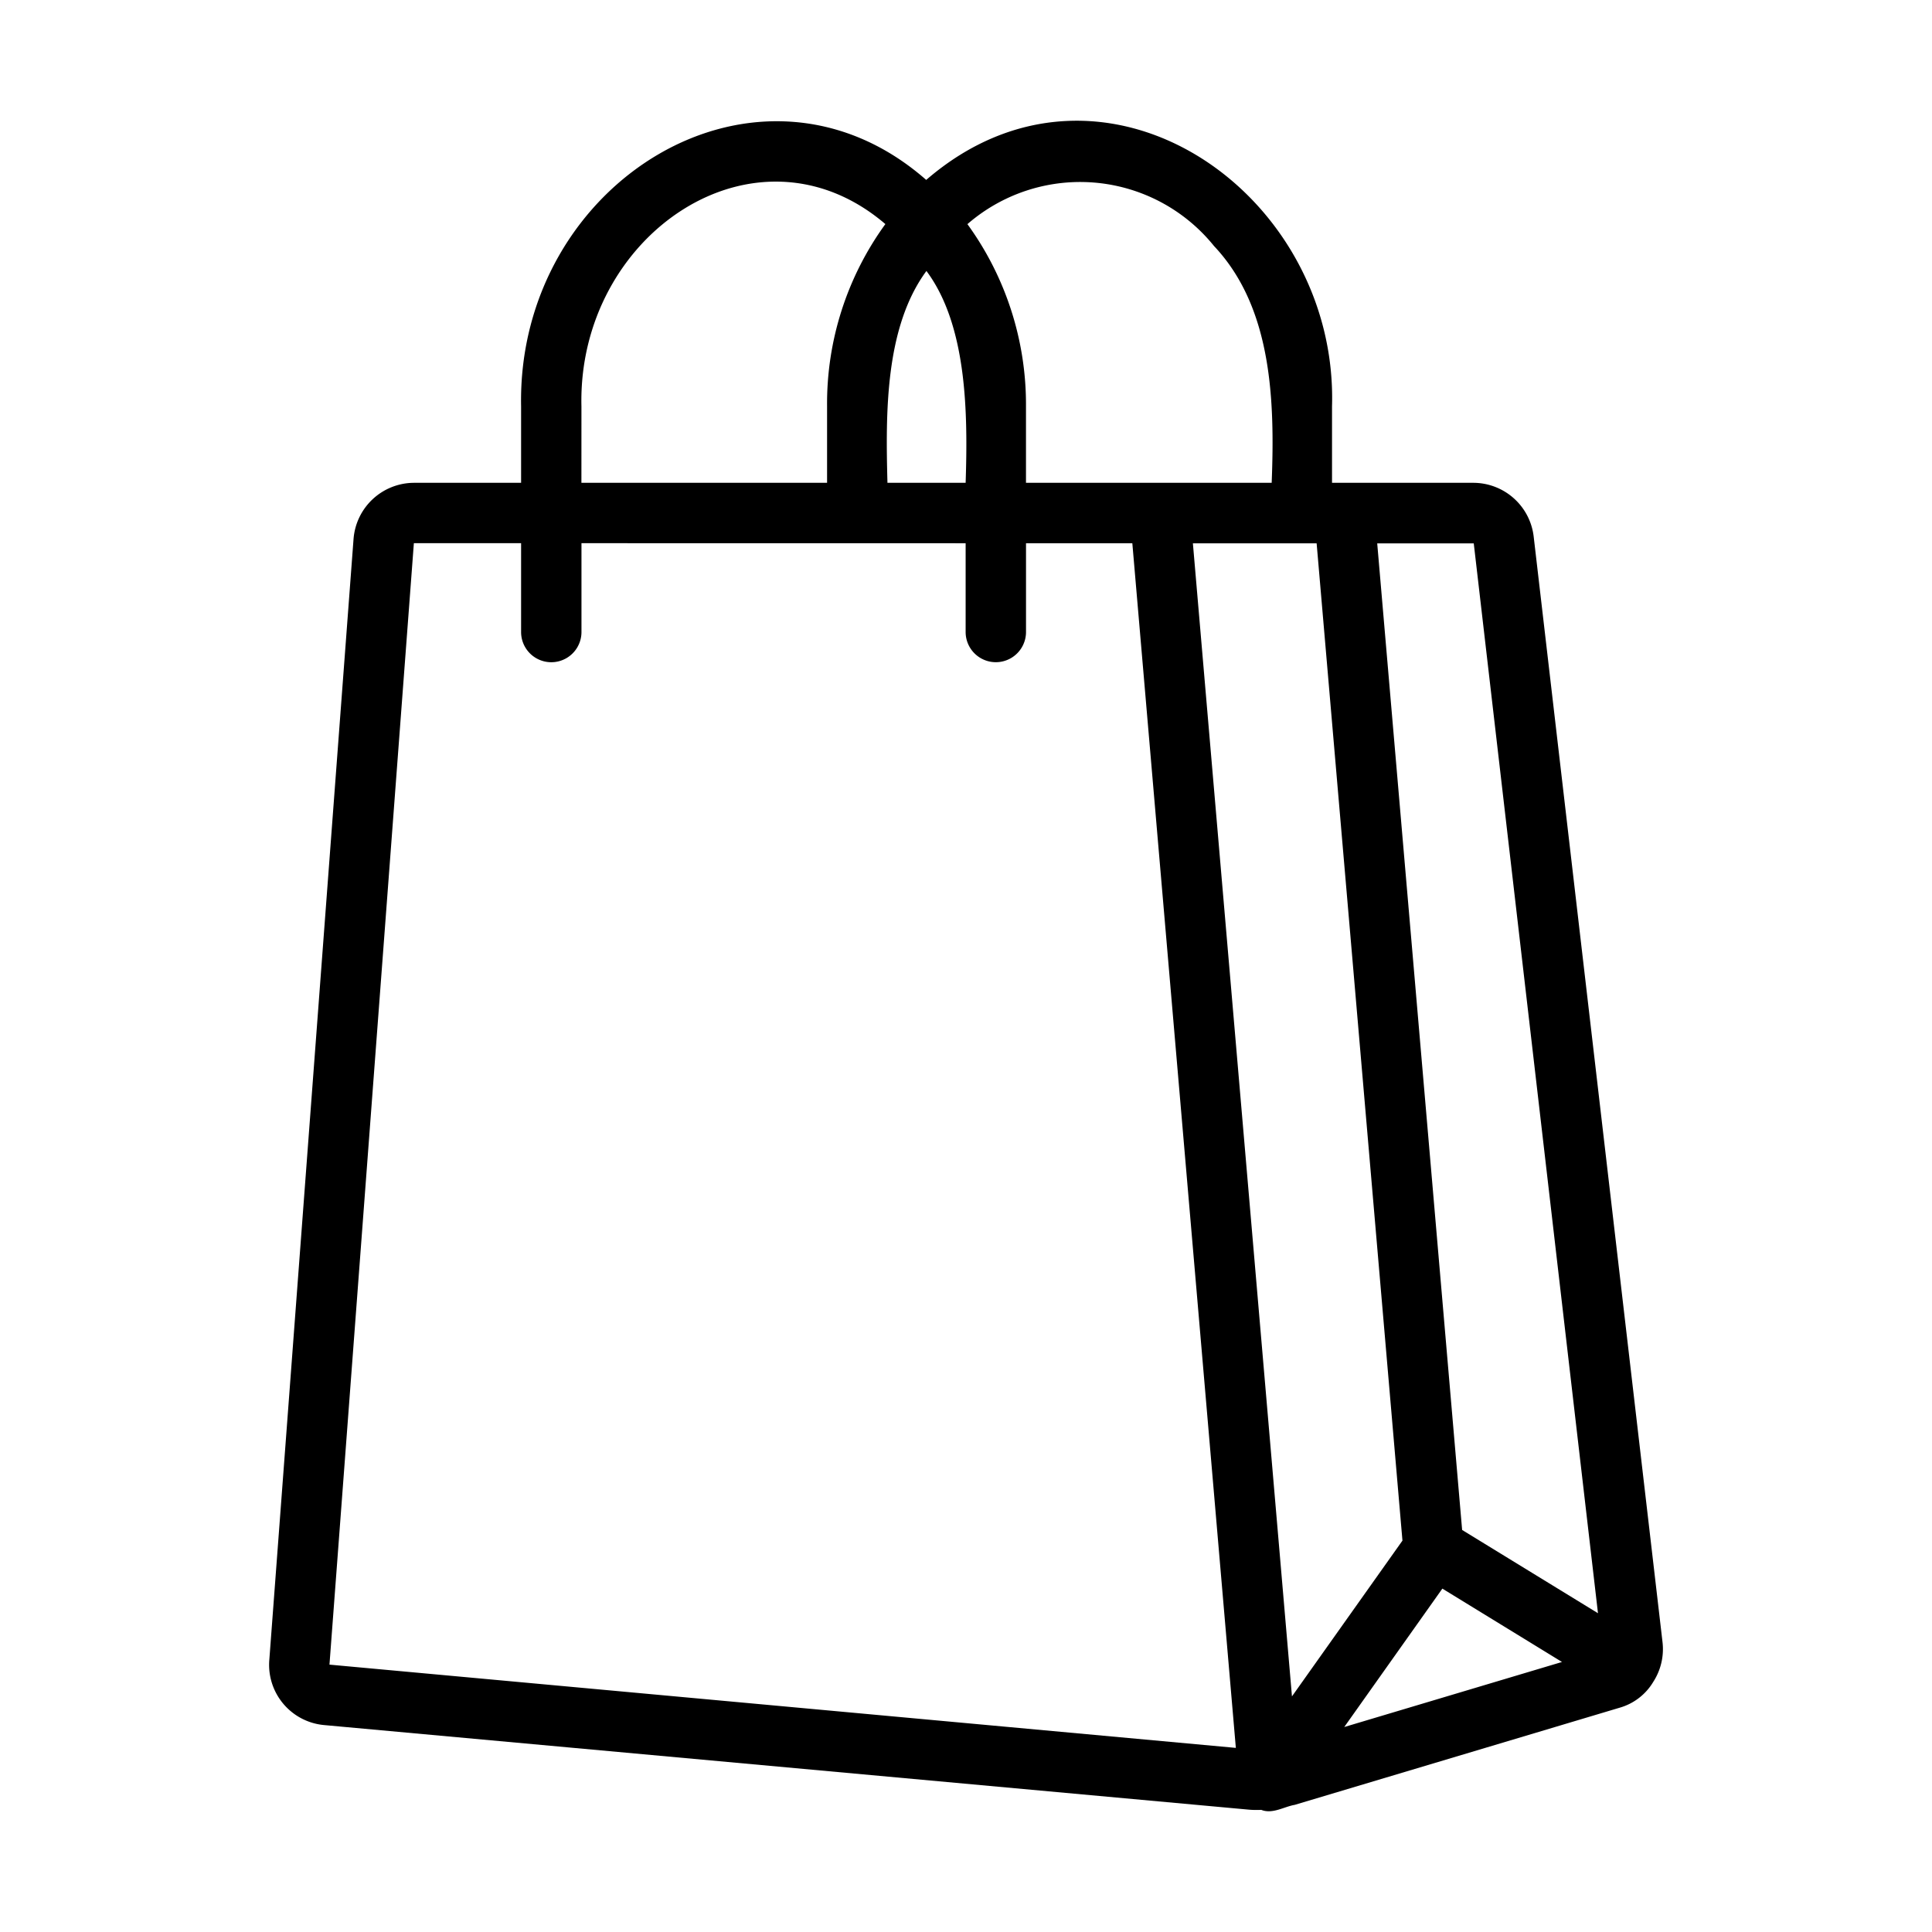 <svg xmlns="http://www.w3.org/2000/svg" version="1.1" xmlns:xlink="http://www.w3.org/1999/xlink" width="512" height="512" x="0" y="0" viewBox="0 0 64 64" style="enable-background:new 0 0 512 512" xml:space="preserve" class=""><g><path d="M54.767 55.713a1.998 1.998 0 0 0 .307-1.307l-4.27-36.641a2.015 2.015 0 0 0-2.004-1.771h-4.675v-2.53C44.335 6.35 36.5.932 30.682 5.96c-5.543-4.863-13.565.055-13.42 7.507v2.527H13.71a2.015 2.015 0 0 0-1.998 1.855l-2.79 37.128a2.003 2.003 0 0 0 1.814 2.168l30.667 2.805a3.194 3.194 0 0 0 .378.004c.37.149.758-.106 1.105-.165l10.767-3.219a1.904 1.904 0 0 0 1.114-.857zM43.615 17.998l2.843 33.037-3.66 5.16-3.282-38.197zm4.165 34.627 3.963 2.43-7.213 2.155zM48.82 18l4.115 35.44-4.5-2.758-2.813-32.682zM40.216 8.15c1.925 2.038 2.016 5.124 1.91 7.844h-8.139v-2.527a10.166 10.166 0 0 0-1.94-6.042 5.695 5.695 0 0 1 8.169.725zm-9.527.826c1.354 1.814 1.373 4.74 1.299 7.018h-2.59c-.06-2.296-.088-5.144 1.291-7.018zm-11.428 4.491c-.137-5.714 5.792-9.7 10.068-6.044a10.112 10.112 0 0 0-1.931 6.04v2.53H19.26zm-5.551 4.526h3.552v2.944a1 1 0 0 0 2 0v-2.943l12.726.002v2.94a1 1 0 1 0 2 0v-2.94l3.522.001 3.429 39.904-30.025-2.758z" fill="#000000" opacity="1" data-original="#000000" class=""></path></g></svg>